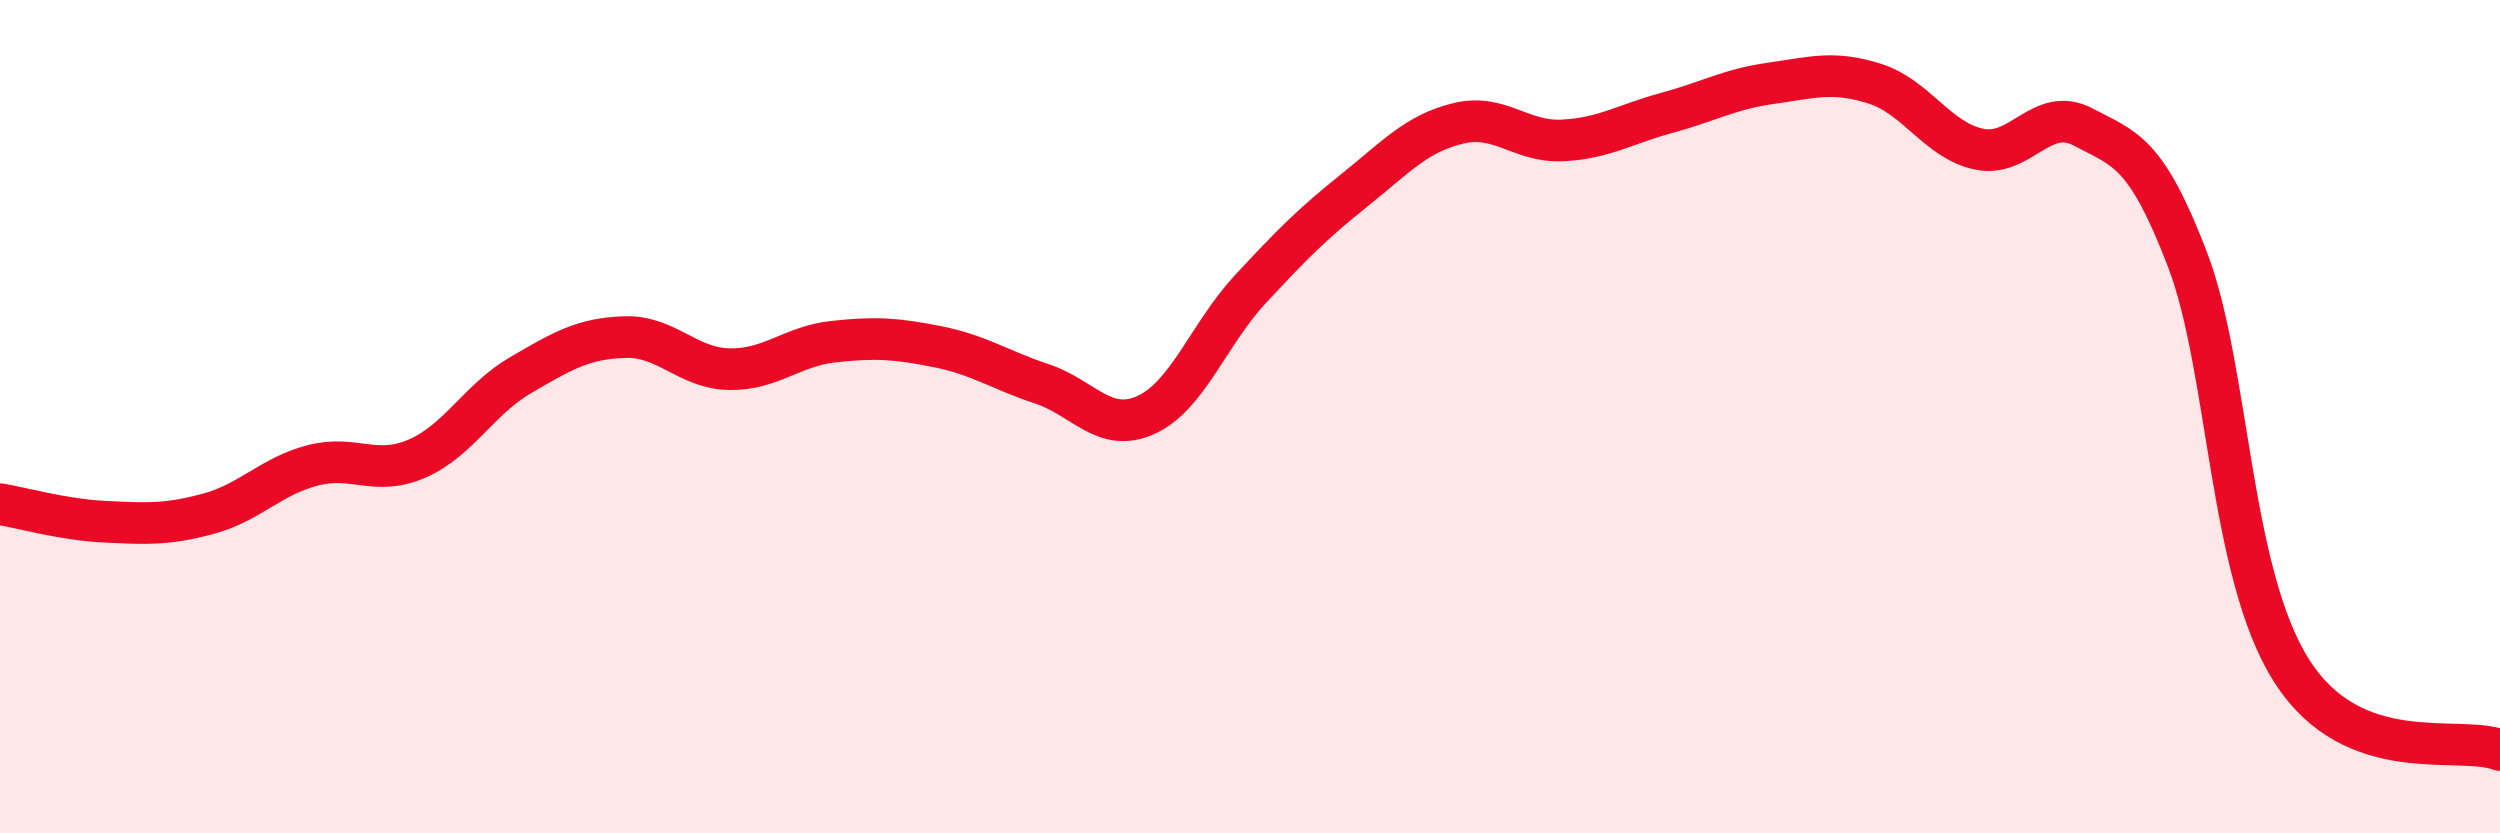 
    <svg width="60" height="20" viewBox="0 0 60 20" xmlns="http://www.w3.org/2000/svg">
      <path
        d="M 0,12.1 C 0.5,12.18 1.5,12.47 2.5,12.52 C 3.5,12.57 4,12.6 5,12.33 C 6,12.06 6.5,11.43 7.5,11.17 C 8.5,10.91 9,11.44 10,11.01 C 11,10.58 11.5,9.58 12.5,9 C 13.5,8.42 14,8.12 15,8.09 C 16,8.06 16.5,8.84 17.5,8.86 C 18.5,8.88 19,8.31 20,8.2 C 21,8.09 21.5,8.12 22.5,8.32 C 23.5,8.52 24,8.88 25,9.21 C 26,9.54 26.5,10.41 27.5,9.96 C 28.5,9.51 29,8.03 30,6.95 C 31,5.87 31.5,5.37 32.5,4.57 C 33.5,3.77 34,3.2 35,2.96 C 36,2.72 36.5,3.42 37.5,3.37 C 38.5,3.32 39,2.98 40,2.71 C 41,2.44 41.5,2.14 42.5,2 C 43.5,1.86 44,1.69 45,2.01 C 46,2.33 46.5,3.37 47.5,3.58 C 48.5,3.79 49,2.52 50,3.05 C 51,3.58 51.5,3.62 52.5,6.23 C 53.5,8.84 53.5,13.75 55,16.1 C 56.5,18.45 59,17.62 60,18L60 20L0 20Z"
        fill="#EB0A25"
        opacity="0.1"
        stroke-linecap="round"
        stroke-linejoin="round"
      />
      <path
        d="M 0,12.1 C 0.5,12.18 1.5,12.47 2.5,12.52 C 3.5,12.57 4,12.6 5,12.33 C 6,12.06 6.5,11.43 7.5,11.17 C 8.5,10.91 9,11.44 10,11.01 C 11,10.58 11.5,9.58 12.5,9 C 13.5,8.42 14,8.12 15,8.09 C 16,8.06 16.5,8.84 17.5,8.86 C 18.5,8.88 19,8.31 20,8.2 C 21,8.09 21.5,8.12 22.5,8.32 C 23.5,8.52 24,8.88 25,9.21 C 26,9.54 26.5,10.41 27.5,9.96 C 28.5,9.51 29,8.03 30,6.95 C 31,5.87 31.5,5.37 32.5,4.57 C 33.5,3.77 34,3.2 35,2.96 C 36,2.72 36.5,3.42 37.5,3.37 C 38.5,3.32 39,2.98 40,2.71 C 41,2.44 41.5,2.14 42.5,2 C 43.5,1.86 44,1.69 45,2.01 C 46,2.33 46.5,3.37 47.5,3.58 C 48.5,3.79 49,2.52 50,3.05 C 51,3.58 51.5,3.62 52.5,6.23 C 53.5,8.84 53.5,13.75 55,16.1 C 56.5,18.45 59,17.62 60,18"
        stroke="#EB0A25"
        stroke-width="1"
        fill="none"
        stroke-linecap="round"
        stroke-linejoin="round"
      />
    </svg>
  